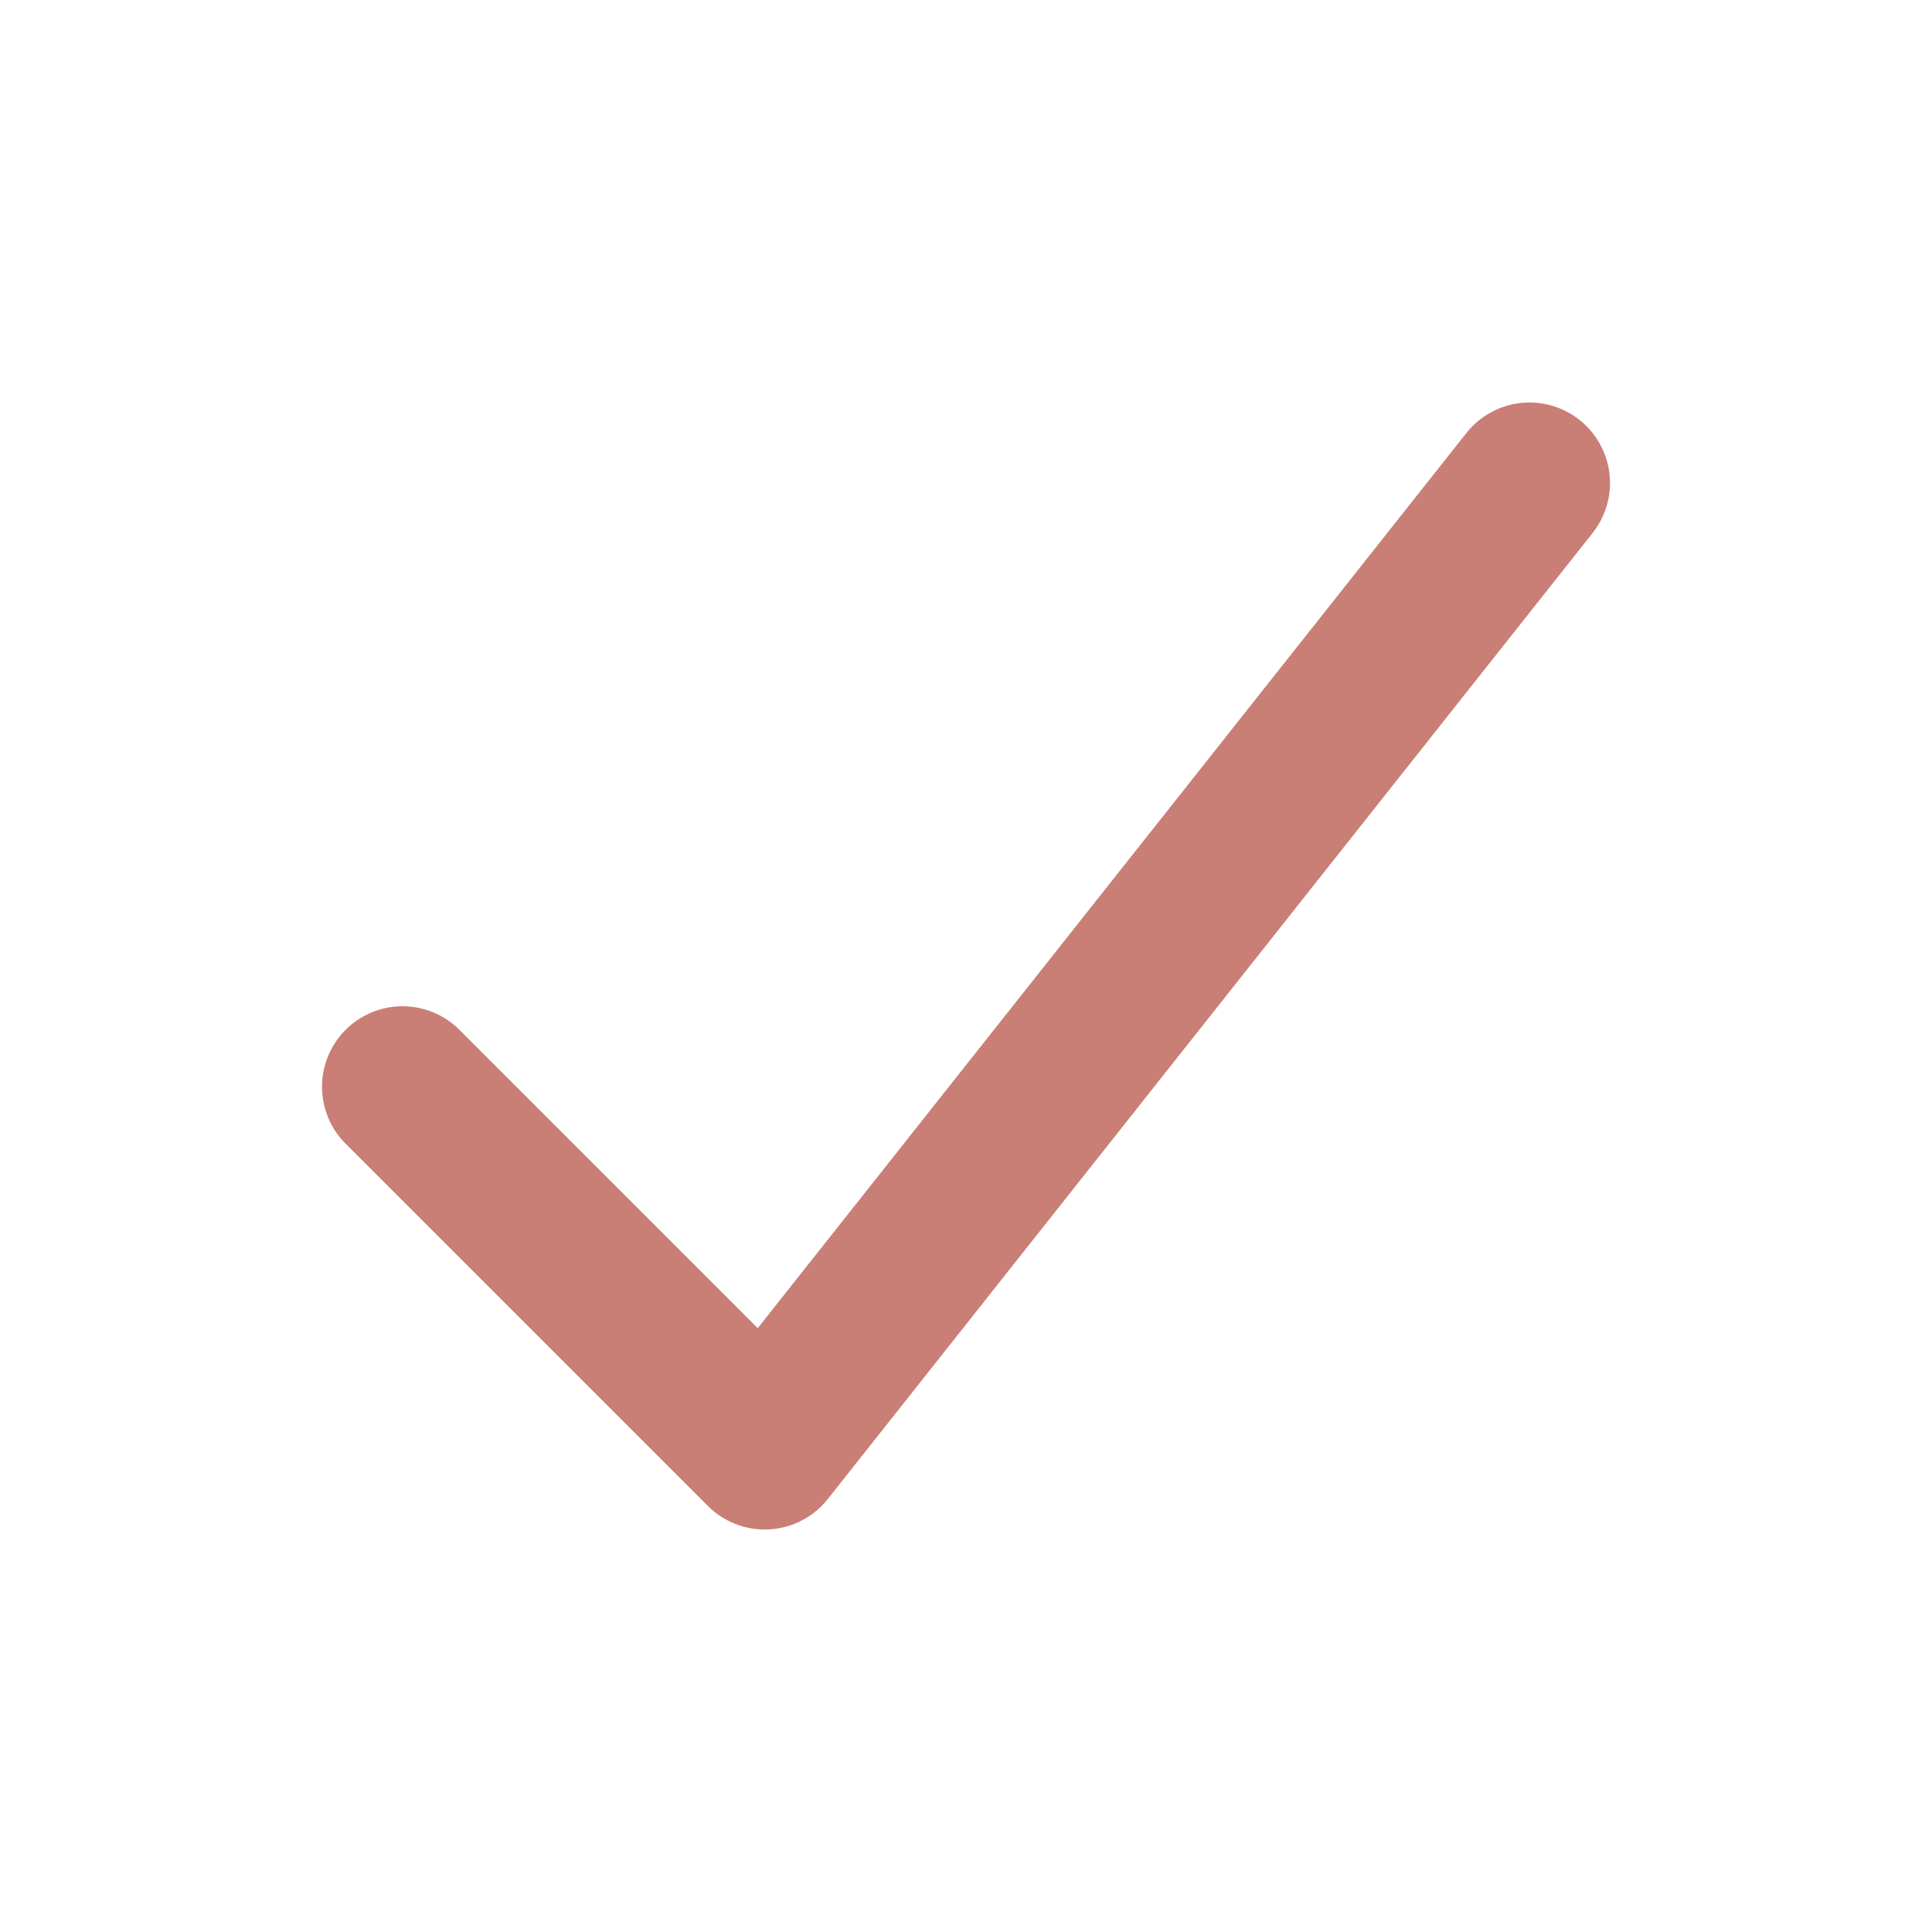<svg width="24" height="24" viewBox="0 0 24 24" fill="none" xmlns="http://www.w3.org/2000/svg">
  <path d="M5 13.5L9.5 18L19 6" stroke="#C97F75" stroke-width="2" stroke-linecap="round" stroke-linejoin="round"></path>
</svg>
